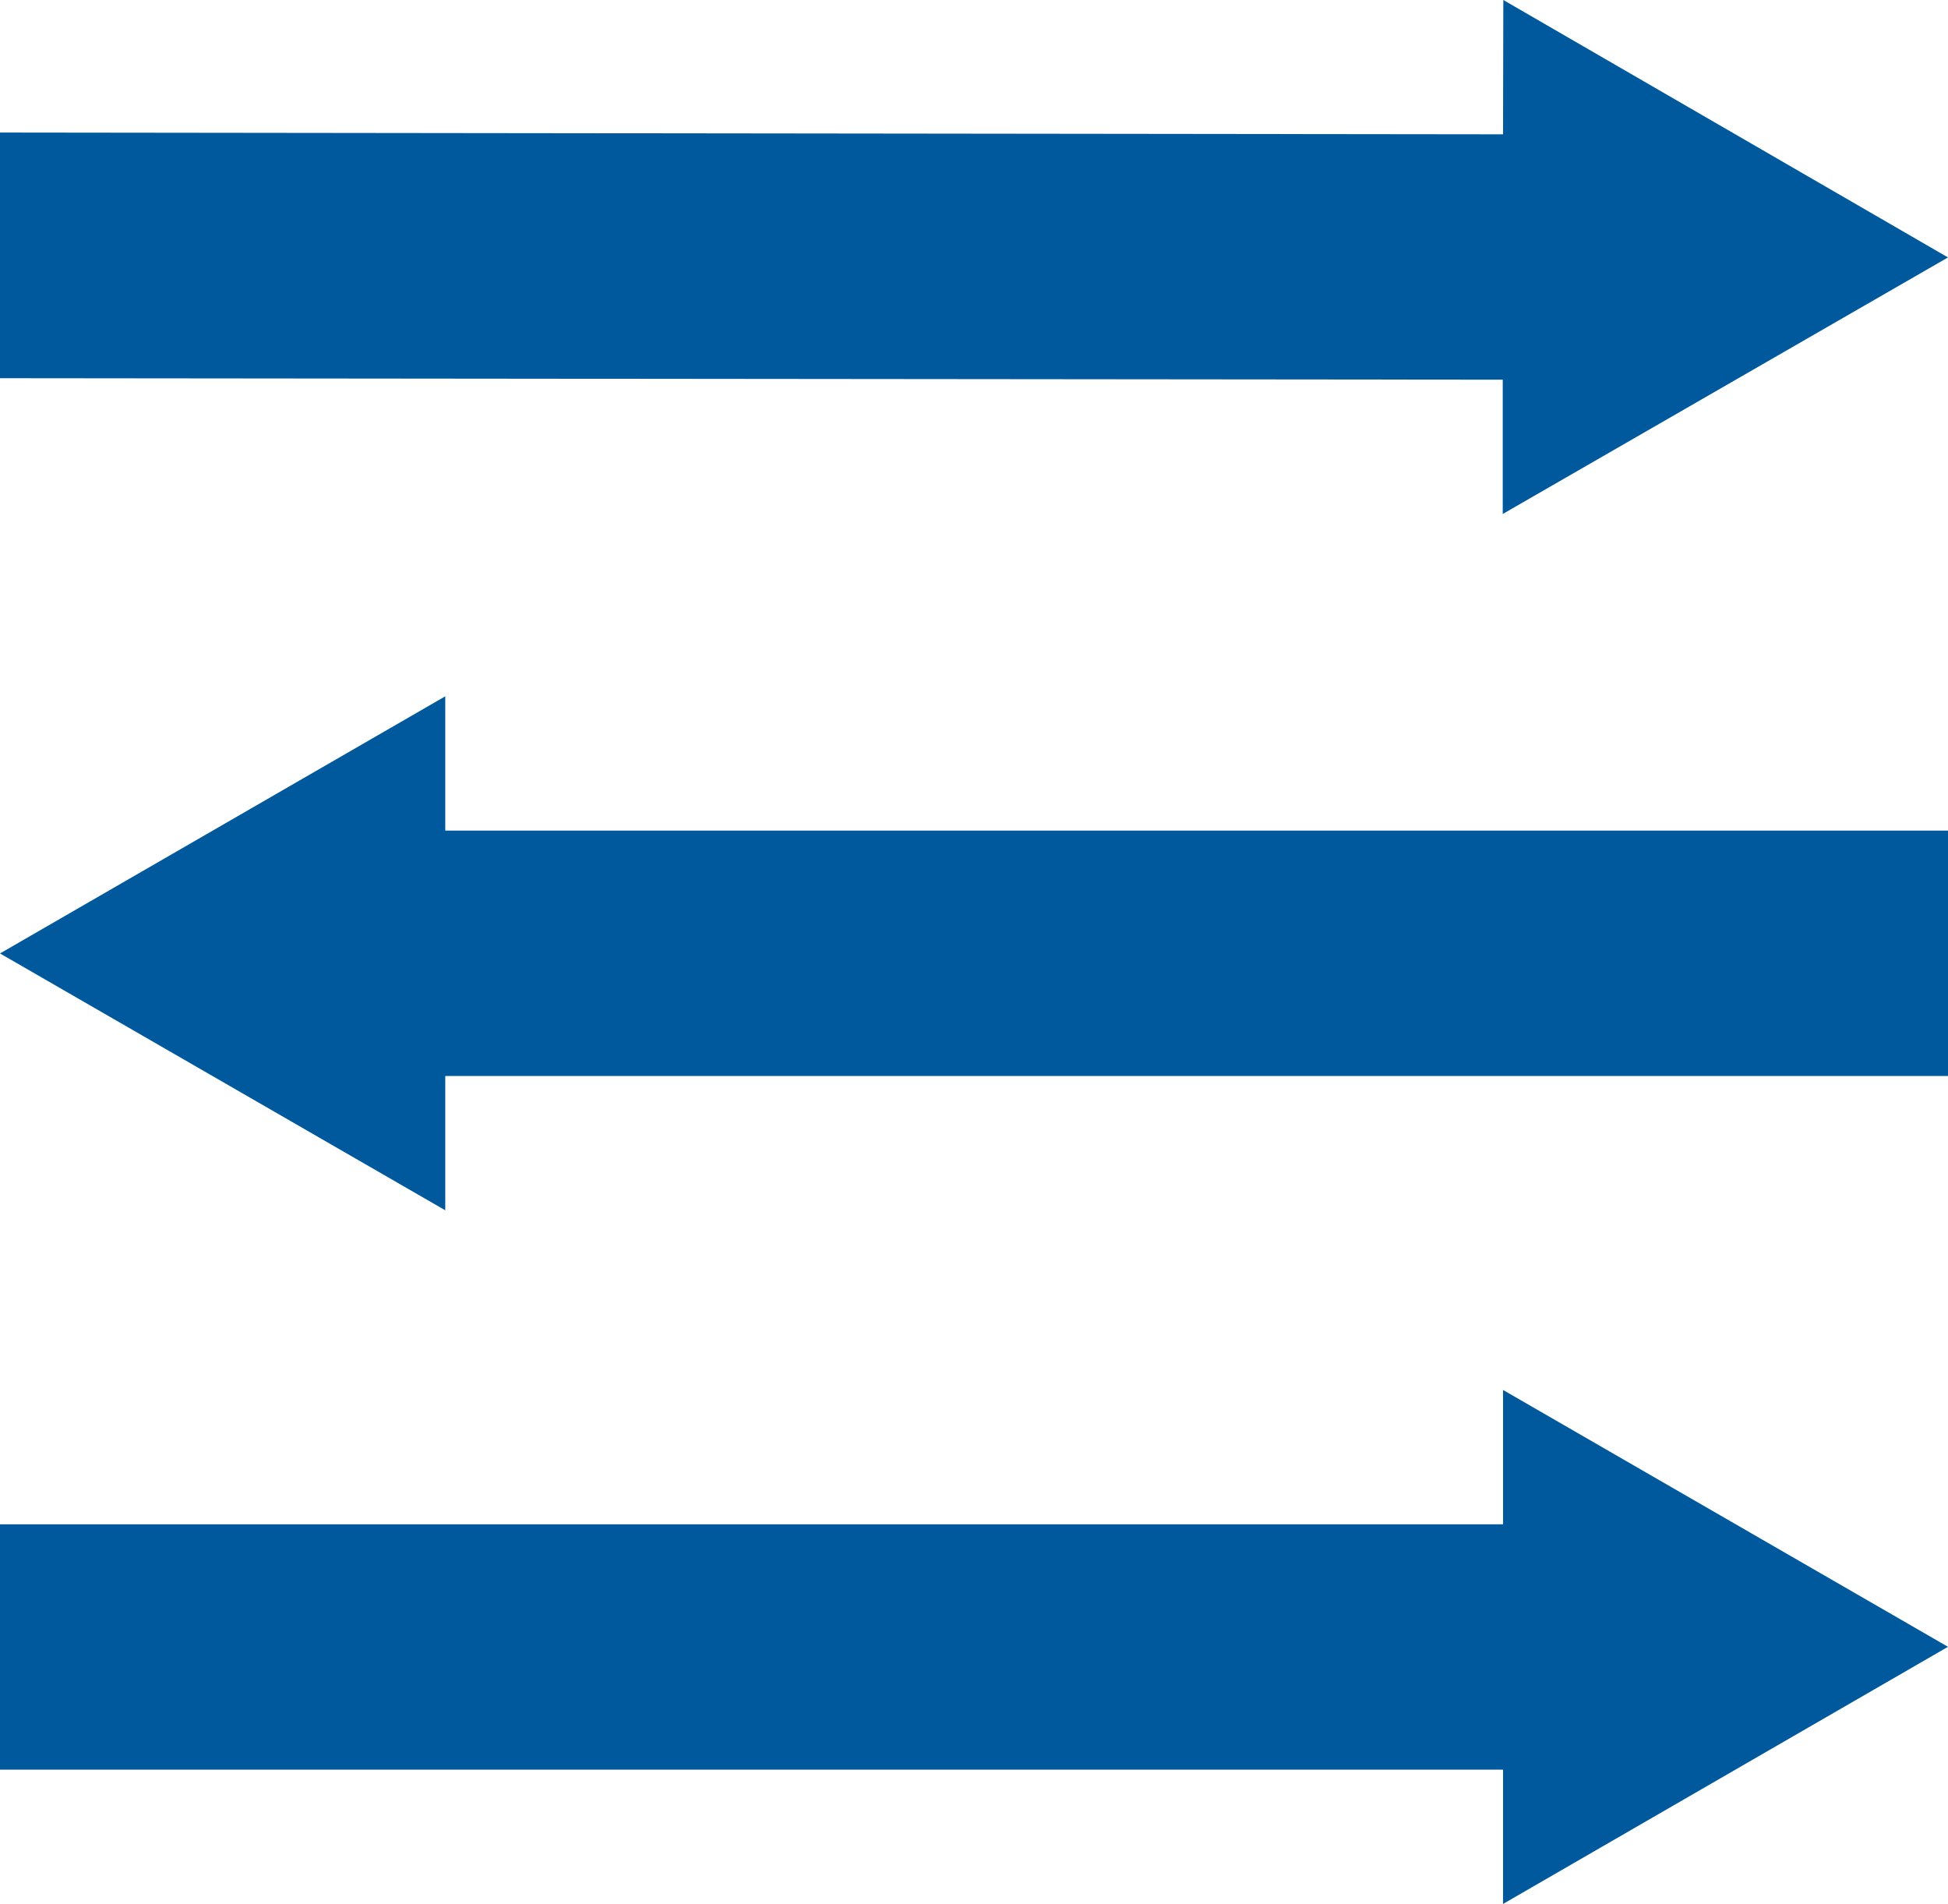 <?xml version="1.0" encoding="UTF-8"?>
<svg id="Ebene_2" data-name="Ebene 2" xmlns="http://www.w3.org/2000/svg" viewBox="0 0 66.15 64.64">
  <defs>
    <style>
      .cls-1 {
        fill: #00599d;
        stroke-width: 0px;
      }
    </style>
  </defs>
  <g id="Ebene_1-2" data-name="Ebene 1">
    <g>
      <polygon class="cls-1" points="51.03 17.45 66.15 8.74 51.05 0 51.04 4.56 0 4.5 0 12.84 51.03 12.89 51.03 17.45"/>
      <polygon class="cls-1" points="15.12 23.64 0 32.37 15.12 41.09 15.12 36.53 66.15 36.53 66.15 28.2 15.12 28.2 15.12 23.64"/>
      <polygon class="cls-1" points="51.04 51.75 0 51.75 0 60.08 51.04 60.08 51.04 64.64 66.15 55.91 51.04 47.19 51.04 51.75"/>
    </g>
  </g>
</svg>